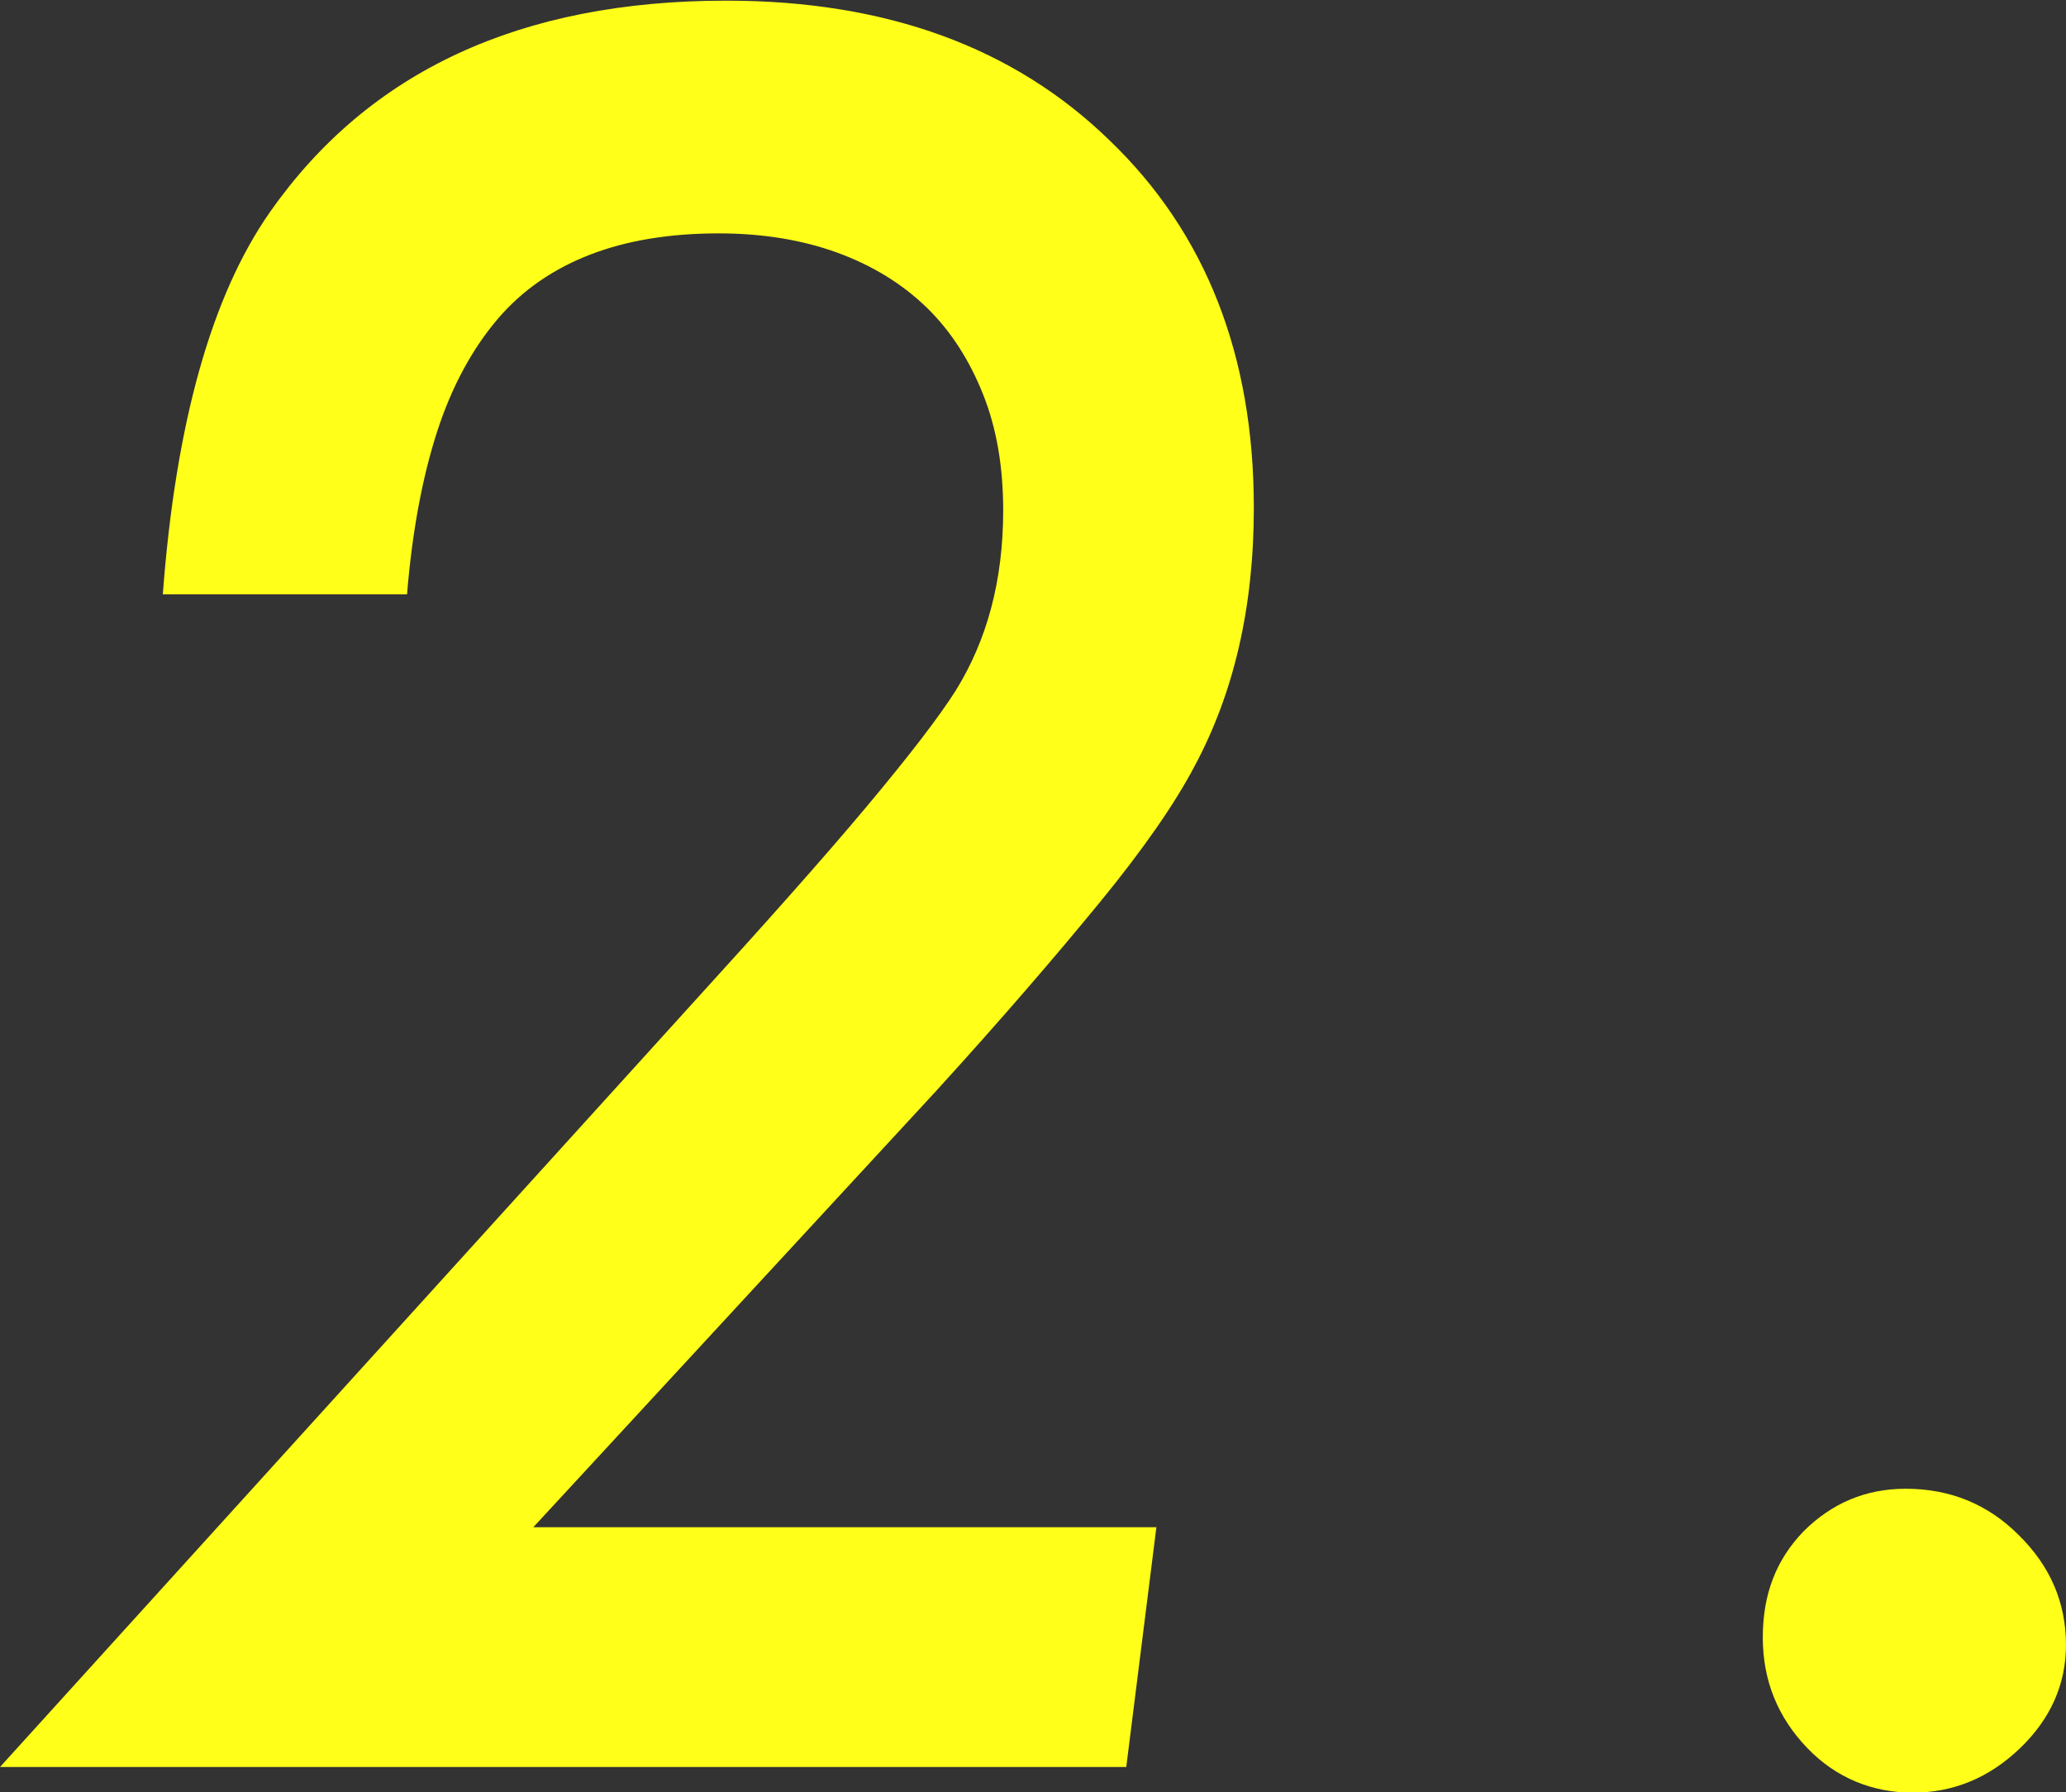 <svg id="_レイヤー_2" xmlns="http://www.w3.org/2000/svg" viewBox="0 0 32.23 27.95"><rect x="0" y="0" width="32.23" height="27.95" fill="#333333" stroke="none"/><defs><style>.cls-1{fill:#ffff19;stroke-width:0}</style></defs><g id="_レイヤー_1-2"><path class="cls-1" d="m18.04 23.82-.47 3.74H0l10.83-11.94c1.12-1.23 2.02-2.24 2.69-3.04s1.13-1.4 1.39-1.81c.49-.79.74-1.72.74-2.81 0-.67-.1-1.27-.31-1.8s-.5-.99-.88-1.36-.85-.66-1.4-.86-1.17-.3-1.85-.3c-.76 0-1.43.11-2 .33s-1.06.55-1.45 1.01-.71 1.04-.94 1.75-.39 1.56-.47 2.54H2.54c.2-2.67.76-4.66 1.67-5.96 1.54-2.2 3.91-3.3 7.12-3.3 2.5 0 4.49.73 5.98 2.18 1.5 1.44 2.25 3.35 2.25 5.73 0 1.55-.31 2.89-.93 4.04-.3.57-.79 1.28-1.47 2.11s-1.53 1.82-2.56 2.95l-6.28 6.8h9.72zM32.23 25.65c0 .62-.24 1.16-.72 1.62s-1.04.69-1.67.69-1.2-.23-1.65-.7-.69-1.04-.69-1.72.21-1.21.63-1.65c.45-.45.98-.67 1.6-.67.69 0 1.28.24 1.76.72.49.48.74 1.05.74 1.72z"/></g></svg>